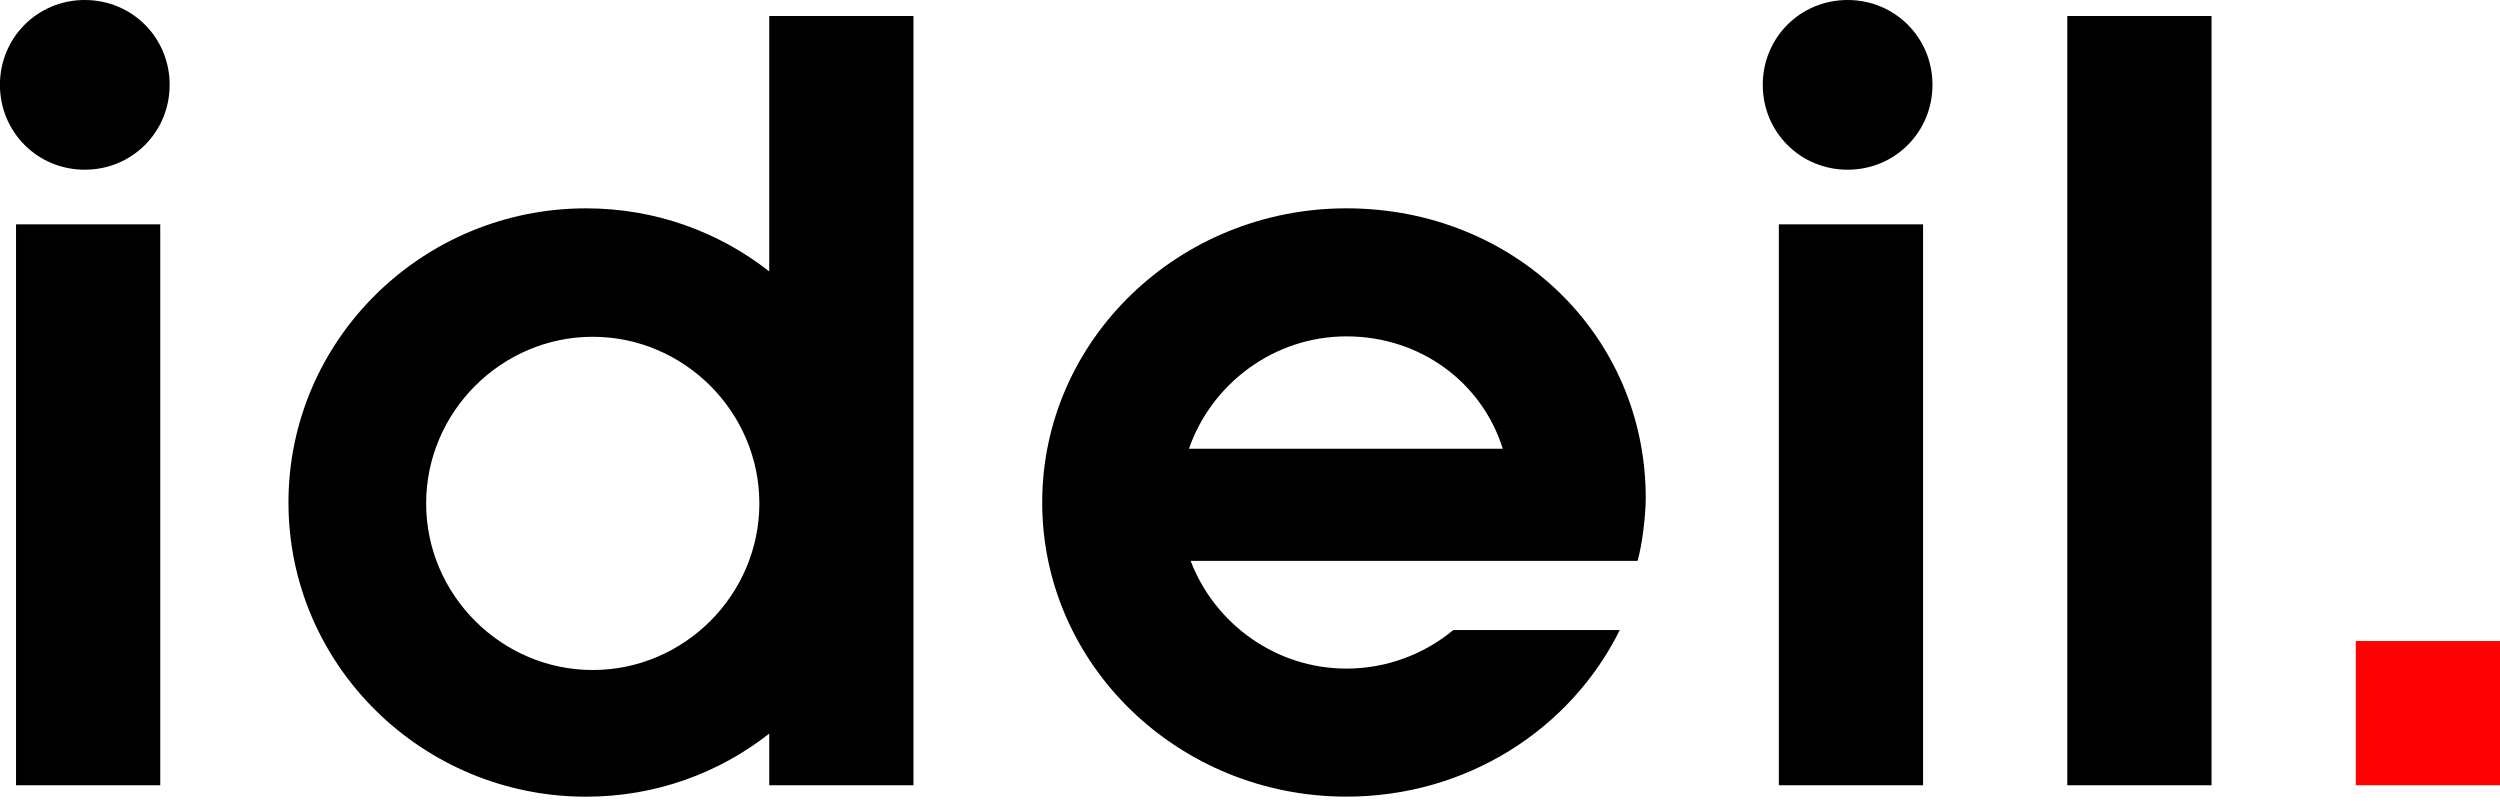 <?xml version="1.0" encoding="UTF-8"?>
<svg height="50" viewBox="0 0 156 50" width="156" xmlns="http://www.w3.org/2000/svg"><path d="m48 16.937v-15.937h9v48h-9v-3.223c-3.135 2.466-7.101 3.937-11.428 3.937-10.222 0-18.572-8.206-18.572-18.355 0-10.151 8.35-18.358 18.572-18.358 4.327 0 8.293 1.471 11.428 3.937zm54.18 18.042v0.021h-27.884c1.492 3.911 5.304 6.721 9.724 6.721 2.511 0 4.856-0.905 6.663-2.403h10.39c-3.063 6.178-9.536 10.392-17.052 10.392-10.468 0-18.988-8.206-18.988-18.355 0-10.149 8.52-18.355 18.988-18.355 10.47 0 18.673 7.926 18.673 18.075 0 1.079-0.216 2.899-0.505 3.908zm-8.407-6.979c-1.29-4.122-5.13-7.01-9.753-7.01-4.528 0-8.418 2.949-9.829 7.01zm-56.785 13.809c5.704 0 10.396-4.692 10.396-10.396s-4.692-10.398-10.396-10.398c-5.705 0-10.397 4.694-10.397 10.398s4.692 10.396 10.397 10.396zm92.012 7.191v-48h9v48zm-128 0v-35h9v35zm110 0v-35h9v35zm-105.71-38.41c-2.95 0-5.294-2.347-5.294-5.296 0-2.95 2.344-5.294 5.294-5.294 2.952 0 5.296 2.344 5.296 5.294 0 2.949-2.344 5.296-5.296 5.296zm110 0c-2.95 0-5.294-2.347-5.294-5.296 0-2.95 2.344-5.294 5.294-5.294 2.952 0 5.296 2.344 5.296 5.294 0 2.949-2.344 5.296-5.296 5.296z"/><path d="m147 49h9v-9h-9z" fill="#fd0202"/></svg>